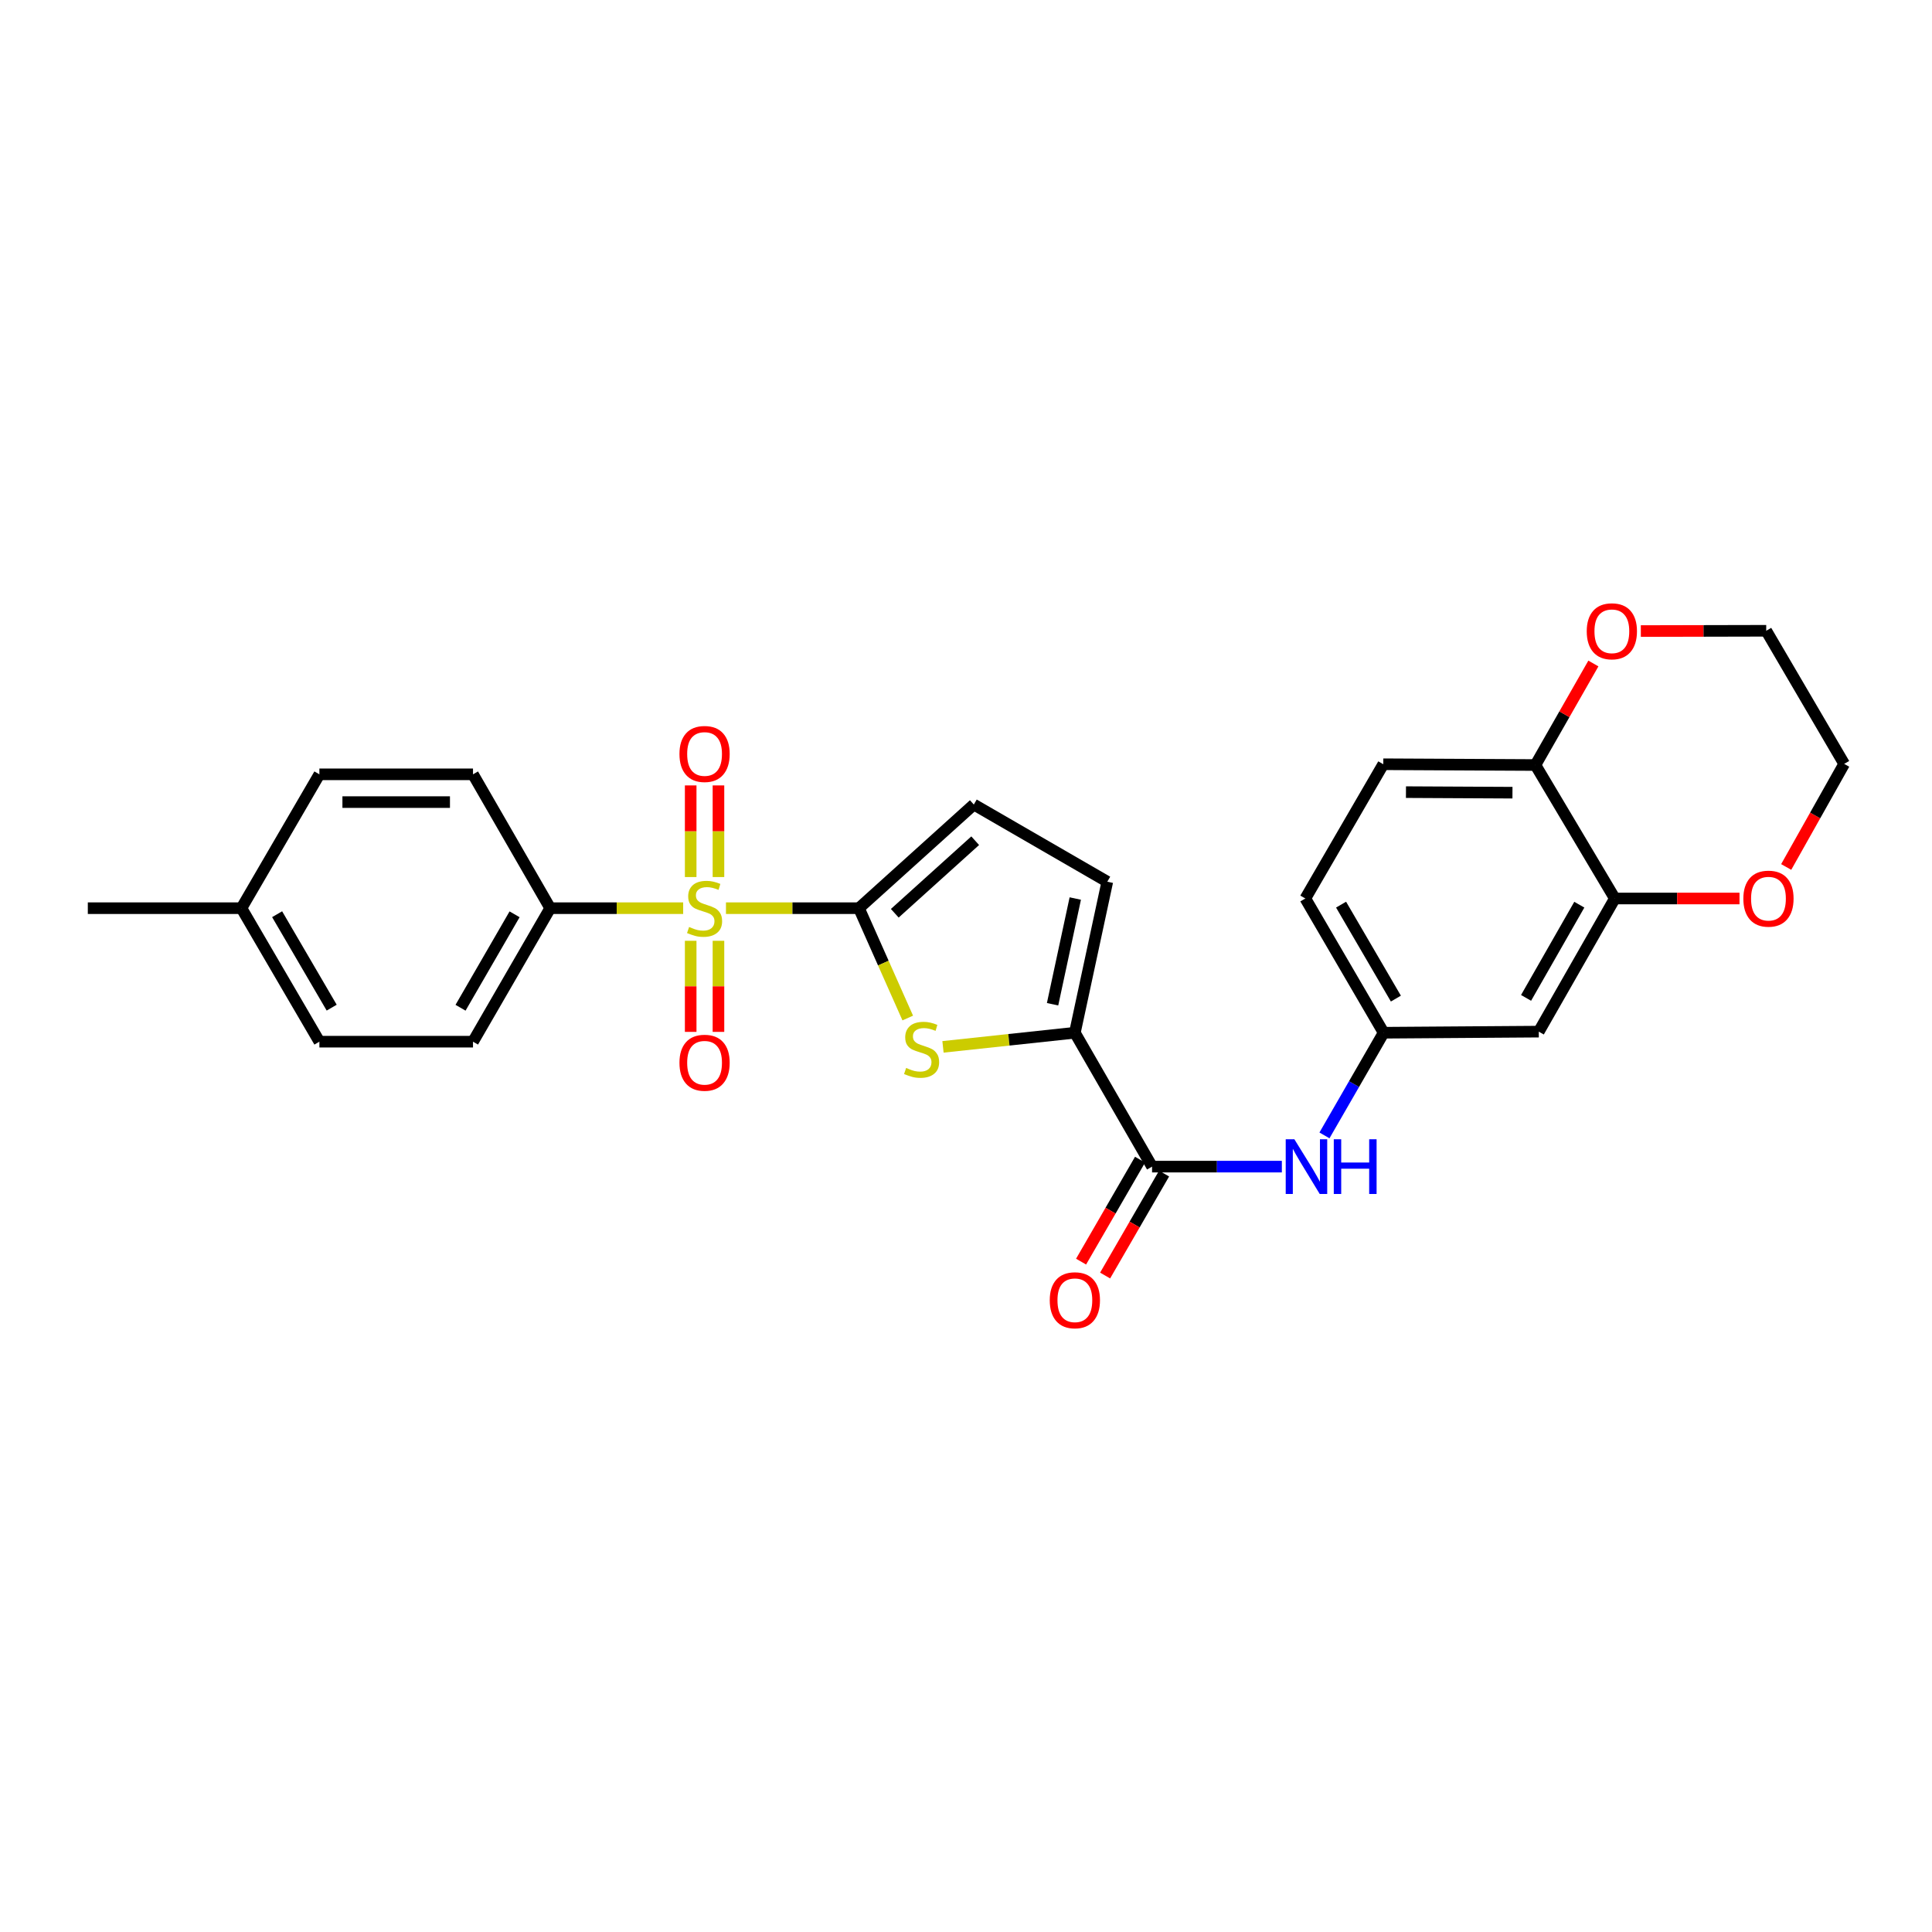 <?xml version='1.0' encoding='iso-8859-1'?>
<svg version='1.1' baseProfile='full'
              xmlns='http://www.w3.org/2000/svg'
                      xmlns:rdkit='http://www.rdkit.org/xml'
                      xmlns:xlink='http://www.w3.org/1999/xlink'
                  xml:space='preserve'
width='1000px' height='1000px' viewBox='0 0 1000 1000'>
<!-- END OF HEADER -->
<rect style='opacity:1.0;fill:#FFFFFF;stroke:none' width='1000' height='1000' x='0' y='0'> </rect>
<path class='bond-0' d='M 375.763,470.077 L 410.175,470.077' style='fill:none;fill-rule:evenodd;stroke:#CCCC00;stroke-width:6px;stroke-linecap:butt;stroke-linejoin:miter;stroke-opacity:1' />
<path class='bond-0' d='M 410.175,470.077 L 444.587,470.077' style='fill:none;fill-rule:evenodd;stroke:#000000;stroke-width:6px;stroke-linecap:butt;stroke-linejoin:miter;stroke-opacity:1' />
<path class='bond-7' d='M 353.608,470.077 L 319.196,470.077' style='fill:none;fill-rule:evenodd;stroke:#CCCC00;stroke-width:6px;stroke-linecap:butt;stroke-linejoin:miter;stroke-opacity:1' />
<path class='bond-7' d='M 319.196,470.077 L 284.784,470.077' style='fill:none;fill-rule:evenodd;stroke:#000000;stroke-width:6px;stroke-linecap:butt;stroke-linejoin:miter;stroke-opacity:1' />
<path class='bond-10' d='M 357.497,486.954 L 357.497,510.526' style='fill:none;fill-rule:evenodd;stroke:#CCCC00;stroke-width:6px;stroke-linecap:butt;stroke-linejoin:miter;stroke-opacity:1' />
<path class='bond-10' d='M 357.497,510.526 L 357.497,534.098' style='fill:none;fill-rule:evenodd;stroke:#FF0000;stroke-width:6px;stroke-linecap:butt;stroke-linejoin:miter;stroke-opacity:1' />
<path class='bond-10' d='M 371.873,486.954 L 371.873,510.526' style='fill:none;fill-rule:evenodd;stroke:#CCCC00;stroke-width:6px;stroke-linecap:butt;stroke-linejoin:miter;stroke-opacity:1' />
<path class='bond-10' d='M 371.873,510.526 L 371.873,534.098' style='fill:none;fill-rule:evenodd;stroke:#FF0000;stroke-width:6px;stroke-linecap:butt;stroke-linejoin:miter;stroke-opacity:1' />
<path class='bond-11' d='M 371.873,453.959 L 371.873,430.244' style='fill:none;fill-rule:evenodd;stroke:#CCCC00;stroke-width:6px;stroke-linecap:butt;stroke-linejoin:miter;stroke-opacity:1' />
<path class='bond-11' d='M 371.873,430.244 L 371.873,406.53' style='fill:none;fill-rule:evenodd;stroke:#FF0000;stroke-width:6px;stroke-linecap:butt;stroke-linejoin:miter;stroke-opacity:1' />
<path class='bond-11' d='M 357.497,453.959 L 357.497,430.244' style='fill:none;fill-rule:evenodd;stroke:#CCCC00;stroke-width:6px;stroke-linecap:butt;stroke-linejoin:miter;stroke-opacity:1' />
<path class='bond-11' d='M 357.497,430.244 L 357.497,406.53' style='fill:none;fill-rule:evenodd;stroke:#FF0000;stroke-width:6px;stroke-linecap:butt;stroke-linejoin:miter;stroke-opacity:1' />
<path class='bond-1' d='M 444.587,470.077 L 457.219,498.503' style='fill:none;fill-rule:evenodd;stroke:#000000;stroke-width:6px;stroke-linecap:butt;stroke-linejoin:miter;stroke-opacity:1' />
<path class='bond-1' d='M 457.219,498.503 L 469.852,526.929' style='fill:none;fill-rule:evenodd;stroke:#CCCC00;stroke-width:6px;stroke-linecap:butt;stroke-linejoin:miter;stroke-opacity:1' />
<path class='bond-4' d='M 444.587,470.077 L 504.049,416.428' style='fill:none;fill-rule:evenodd;stroke:#000000;stroke-width:6px;stroke-linecap:butt;stroke-linejoin:miter;stroke-opacity:1' />
<path class='bond-4' d='M 463.136,472.704 L 504.76,435.15' style='fill:none;fill-rule:evenodd;stroke:#000000;stroke-width:6px;stroke-linecap:butt;stroke-linejoin:miter;stroke-opacity:1' />
<path class='bond-2' d='M 488.088,541.858 L 522.218,538.199' style='fill:none;fill-rule:evenodd;stroke:#CCCC00;stroke-width:6px;stroke-linecap:butt;stroke-linejoin:miter;stroke-opacity:1' />
<path class='bond-2' d='M 522.218,538.199 L 556.348,534.539' style='fill:none;fill-rule:evenodd;stroke:#000000;stroke-width:6px;stroke-linecap:butt;stroke-linejoin:miter;stroke-opacity:1' />
<path class='bond-3' d='M 556.348,534.539 L 596.307,603.842' style='fill:none;fill-rule:evenodd;stroke:#000000;stroke-width:6px;stroke-linecap:butt;stroke-linejoin:miter;stroke-opacity:1' />
<path class='bond-27' d='M 556.348,534.539 L 573.137,456.371' style='fill:none;fill-rule:evenodd;stroke:#000000;stroke-width:6px;stroke-linecap:butt;stroke-linejoin:miter;stroke-opacity:1' />
<path class='bond-27' d='M 544.81,519.795 L 556.562,465.077' style='fill:none;fill-rule:evenodd;stroke:#000000;stroke-width:6px;stroke-linecap:butt;stroke-linejoin:miter;stroke-opacity:1' />
<path class='bond-6' d='M 596.307,603.842 L 629.896,603.842' style='fill:none;fill-rule:evenodd;stroke:#000000;stroke-width:6px;stroke-linecap:butt;stroke-linejoin:miter;stroke-opacity:1' />
<path class='bond-6' d='M 629.896,603.842 L 663.486,603.842' style='fill:none;fill-rule:evenodd;stroke:#0000FF;stroke-width:6px;stroke-linecap:butt;stroke-linejoin:miter;stroke-opacity:1' />
<path class='bond-15' d='M 590.084,600.243 L 574.823,626.629' style='fill:none;fill-rule:evenodd;stroke:#000000;stroke-width:6px;stroke-linecap:butt;stroke-linejoin:miter;stroke-opacity:1' />
<path class='bond-15' d='M 574.823,626.629 L 559.562,653.015' style='fill:none;fill-rule:evenodd;stroke:#FF0000;stroke-width:6px;stroke-linecap:butt;stroke-linejoin:miter;stroke-opacity:1' />
<path class='bond-15' d='M 602.529,607.441 L 587.268,633.827' style='fill:none;fill-rule:evenodd;stroke:#000000;stroke-width:6px;stroke-linecap:butt;stroke-linejoin:miter;stroke-opacity:1' />
<path class='bond-15' d='M 587.268,633.827 L 572.007,660.213' style='fill:none;fill-rule:evenodd;stroke:#FF0000;stroke-width:6px;stroke-linecap:butt;stroke-linejoin:miter;stroke-opacity:1' />
<path class='bond-5' d='M 504.049,416.428 L 573.137,456.371' style='fill:none;fill-rule:evenodd;stroke:#000000;stroke-width:6px;stroke-linecap:butt;stroke-linejoin:miter;stroke-opacity:1' />
<path class='bond-13' d='M 685.538,587.682 L 700.852,561.111' style='fill:none;fill-rule:evenodd;stroke:#0000FF;stroke-width:6px;stroke-linecap:butt;stroke-linejoin:miter;stroke-opacity:1' />
<path class='bond-13' d='M 700.852,561.111 L 716.167,534.539' style='fill:none;fill-rule:evenodd;stroke:#000000;stroke-width:6px;stroke-linecap:butt;stroke-linejoin:miter;stroke-opacity:1' />
<path class='bond-17' d='M 284.784,470.077 L 244.825,539.172' style='fill:none;fill-rule:evenodd;stroke:#000000;stroke-width:6px;stroke-linecap:butt;stroke-linejoin:miter;stroke-opacity:1' />
<path class='bond-17' d='M 266.345,473.244 L 238.373,521.61' style='fill:none;fill-rule:evenodd;stroke:#000000;stroke-width:6px;stroke-linecap:butt;stroke-linejoin:miter;stroke-opacity:1' />
<path class='bond-18' d='M 284.784,470.077 L 244.825,400.79' style='fill:none;fill-rule:evenodd;stroke:#000000;stroke-width:6px;stroke-linecap:butt;stroke-linejoin:miter;stroke-opacity:1' />
<path class='bond-8' d='M 835.835,465.061 L 796.468,533.972' style='fill:none;fill-rule:evenodd;stroke:#000000;stroke-width:6px;stroke-linecap:butt;stroke-linejoin:miter;stroke-opacity:1' />
<path class='bond-8' d='M 817.447,468.266 L 789.89,516.504' style='fill:none;fill-rule:evenodd;stroke:#000000;stroke-width:6px;stroke-linecap:butt;stroke-linejoin:miter;stroke-opacity:1' />
<path class='bond-14' d='M 835.835,465.061 L 868.1,465.061' style='fill:none;fill-rule:evenodd;stroke:#000000;stroke-width:6px;stroke-linecap:butt;stroke-linejoin:miter;stroke-opacity:1' />
<path class='bond-14' d='M 868.1,465.061 L 900.366,465.061' style='fill:none;fill-rule:evenodd;stroke:#FF0000;stroke-width:6px;stroke-linecap:butt;stroke-linejoin:miter;stroke-opacity:1' />
<path class='bond-29' d='M 835.835,465.061 L 794.735,395.974' style='fill:none;fill-rule:evenodd;stroke:#000000;stroke-width:6px;stroke-linecap:butt;stroke-linejoin:miter;stroke-opacity:1' />
<path class='bond-9' d='M 796.468,533.972 L 716.167,534.539' style='fill:none;fill-rule:evenodd;stroke:#000000;stroke-width:6px;stroke-linecap:butt;stroke-linejoin:miter;stroke-opacity:1' />
<path class='bond-12' d='M 794.735,395.974 L 715.983,395.574' style='fill:none;fill-rule:evenodd;stroke:#000000;stroke-width:6px;stroke-linecap:butt;stroke-linejoin:miter;stroke-opacity:1' />
<path class='bond-12' d='M 782.849,410.29 L 727.723,410.01' style='fill:none;fill-rule:evenodd;stroke:#000000;stroke-width:6px;stroke-linecap:butt;stroke-linejoin:miter;stroke-opacity:1' />
<path class='bond-16' d='M 794.735,395.974 L 809.732,369.7' style='fill:none;fill-rule:evenodd;stroke:#000000;stroke-width:6px;stroke-linecap:butt;stroke-linejoin:miter;stroke-opacity:1' />
<path class='bond-16' d='M 809.732,369.7 L 824.73,343.426' style='fill:none;fill-rule:evenodd;stroke:#FF0000;stroke-width:6px;stroke-linecap:butt;stroke-linejoin:miter;stroke-opacity:1' />
<path class='bond-20' d='M 716.167,534.539 L 675.641,465.061' style='fill:none;fill-rule:evenodd;stroke:#000000;stroke-width:6px;stroke-linecap:butt;stroke-linejoin:miter;stroke-opacity:1' />
<path class='bond-20' d='M 722.506,516.874 L 694.138,468.239' style='fill:none;fill-rule:evenodd;stroke:#000000;stroke-width:6px;stroke-linecap:butt;stroke-linejoin:miter;stroke-opacity:1' />
<path class='bond-24' d='M 924.533,448.742 L 939.539,422.066' style='fill:none;fill-rule:evenodd;stroke:#FF0000;stroke-width:6px;stroke-linecap:butt;stroke-linejoin:miter;stroke-opacity:1' />
<path class='bond-24' d='M 939.539,422.066 L 954.545,395.391' style='fill:none;fill-rule:evenodd;stroke:#000000;stroke-width:6px;stroke-linecap:butt;stroke-linejoin:miter;stroke-opacity:1' />
<path class='bond-25' d='M 849.291,326.636 L 881.743,326.562' style='fill:none;fill-rule:evenodd;stroke:#FF0000;stroke-width:6px;stroke-linecap:butt;stroke-linejoin:miter;stroke-opacity:1' />
<path class='bond-25' d='M 881.743,326.562 L 914.195,326.487' style='fill:none;fill-rule:evenodd;stroke:#000000;stroke-width:6px;stroke-linecap:butt;stroke-linejoin:miter;stroke-opacity:1' />
<path class='bond-21' d='M 244.825,539.172 L 165.315,539.172' style='fill:none;fill-rule:evenodd;stroke:#000000;stroke-width:6px;stroke-linecap:butt;stroke-linejoin:miter;stroke-opacity:1' />
<path class='bond-22' d='M 244.825,400.79 L 165.315,400.79' style='fill:none;fill-rule:evenodd;stroke:#000000;stroke-width:6px;stroke-linecap:butt;stroke-linejoin:miter;stroke-opacity:1' />
<path class='bond-22' d='M 232.898,415.166 L 177.241,415.166' style='fill:none;fill-rule:evenodd;stroke:#000000;stroke-width:6px;stroke-linecap:butt;stroke-linejoin:miter;stroke-opacity:1' />
<path class='bond-19' d='M 715.983,395.574 L 675.641,465.061' style='fill:none;fill-rule:evenodd;stroke:#000000;stroke-width:6px;stroke-linecap:butt;stroke-linejoin:miter;stroke-opacity:1' />
<path class='bond-28' d='M 165.315,539.172 L 124.973,470.077' style='fill:none;fill-rule:evenodd;stroke:#000000;stroke-width:6px;stroke-linecap:butt;stroke-linejoin:miter;stroke-opacity:1' />
<path class='bond-28' d='M 171.679,521.559 L 143.439,473.192' style='fill:none;fill-rule:evenodd;stroke:#000000;stroke-width:6px;stroke-linecap:butt;stroke-linejoin:miter;stroke-opacity:1' />
<path class='bond-23' d='M 165.315,400.79 L 124.973,470.077' style='fill:none;fill-rule:evenodd;stroke:#000000;stroke-width:6px;stroke-linecap:butt;stroke-linejoin:miter;stroke-opacity:1' />
<path class='bond-26' d='M 124.973,470.077 L 45.455,470.077' style='fill:none;fill-rule:evenodd;stroke:#000000;stroke-width:6px;stroke-linecap:butt;stroke-linejoin:miter;stroke-opacity:1' />
<path class='bond-30' d='M 954.545,395.391 L 914.195,326.487' style='fill:none;fill-rule:evenodd;stroke:#000000;stroke-width:6px;stroke-linecap:butt;stroke-linejoin:miter;stroke-opacity:1' />
<path  class='atom-0' d='M 356.685 479.797
Q 357.005 479.917, 358.325 480.477
Q 359.645 481.037, 361.085 481.397
Q 362.565 481.717, 364.005 481.717
Q 366.685 481.717, 368.245 480.437
Q 369.805 479.117, 369.805 476.837
Q 369.805 475.277, 369.005 474.317
Q 368.245 473.357, 367.045 472.837
Q 365.845 472.317, 363.845 471.717
Q 361.325 470.957, 359.805 470.237
Q 358.325 469.517, 357.245 467.997
Q 356.205 466.477, 356.205 463.917
Q 356.205 460.357, 358.605 458.157
Q 361.045 455.957, 365.845 455.957
Q 369.125 455.957, 372.845 457.517
L 371.925 460.597
Q 368.525 459.197, 365.965 459.197
Q 363.205 459.197, 361.685 460.357
Q 360.165 461.477, 360.205 463.437
Q 360.205 464.957, 360.965 465.877
Q 361.765 466.797, 362.885 467.317
Q 364.045 467.837, 365.965 468.437
Q 368.525 469.237, 370.045 470.037
Q 371.565 470.837, 372.645 472.477
Q 373.765 474.077, 373.765 476.837
Q 373.765 480.757, 371.125 482.877
Q 368.525 484.957, 364.165 484.957
Q 361.645 484.957, 359.725 484.397
Q 357.845 483.877, 355.605 482.957
L 356.685 479.797
' fill='#CCCC00'/>
<path  class='atom-2' d='M 469.014 552.765
Q 469.334 552.885, 470.654 553.445
Q 471.974 554.005, 473.414 554.365
Q 474.894 554.685, 476.334 554.685
Q 479.014 554.685, 480.574 553.405
Q 482.134 552.085, 482.134 549.805
Q 482.134 548.245, 481.334 547.285
Q 480.574 546.325, 479.374 545.805
Q 478.174 545.285, 476.174 544.685
Q 473.654 543.925, 472.134 543.205
Q 470.654 542.485, 469.574 540.965
Q 468.534 539.445, 468.534 536.885
Q 468.534 533.325, 470.934 531.125
Q 473.374 528.925, 478.174 528.925
Q 481.454 528.925, 485.174 530.485
L 484.254 533.565
Q 480.854 532.165, 478.294 532.165
Q 475.534 532.165, 474.014 533.325
Q 472.494 534.445, 472.534 536.405
Q 472.534 537.925, 473.294 538.845
Q 474.094 539.765, 475.214 540.285
Q 476.374 540.805, 478.294 541.405
Q 480.854 542.205, 482.374 543.005
Q 483.894 543.805, 484.974 545.445
Q 486.094 547.045, 486.094 549.805
Q 486.094 553.725, 483.454 555.845
Q 480.854 557.925, 476.494 557.925
Q 473.974 557.925, 472.054 557.365
Q 470.174 556.845, 467.934 555.925
L 469.014 552.765
' fill='#CCCC00'/>
<path  class='atom-7' d='M 669.964 589.682
L 679.244 604.682
Q 680.164 606.162, 681.644 608.842
Q 683.124 611.522, 683.204 611.682
L 683.204 589.682
L 686.964 589.682
L 686.964 618.002
L 683.084 618.002
L 673.124 601.602
Q 671.964 599.682, 670.724 597.482
Q 669.524 595.282, 669.164 594.602
L 669.164 618.002
L 665.484 618.002
L 665.484 589.682
L 669.964 589.682
' fill='#0000FF'/>
<path  class='atom-7' d='M 690.364 589.682
L 694.204 589.682
L 694.204 601.722
L 708.684 601.722
L 708.684 589.682
L 712.524 589.682
L 712.524 618.002
L 708.684 618.002
L 708.684 604.922
L 694.204 604.922
L 694.204 618.002
L 690.364 618.002
L 690.364 589.682
' fill='#0000FF'/>
<path  class='atom-11' d='M 351.685 550.074
Q 351.685 543.274, 355.045 539.474
Q 358.405 535.674, 364.685 535.674
Q 370.965 535.674, 374.325 539.474
Q 377.685 543.274, 377.685 550.074
Q 377.685 556.954, 374.285 560.874
Q 370.885 564.754, 364.685 564.754
Q 358.445 564.754, 355.045 560.874
Q 351.685 556.994, 351.685 550.074
M 364.685 561.554
Q 369.005 561.554, 371.325 558.674
Q 373.685 555.754, 373.685 550.074
Q 373.685 544.514, 371.325 541.714
Q 369.005 538.874, 364.685 538.874
Q 360.365 538.874, 358.005 541.674
Q 355.685 544.474, 355.685 550.074
Q 355.685 555.794, 358.005 558.674
Q 360.365 561.554, 364.685 561.554
' fill='#FF0000'/>
<path  class='atom-12' d='M 351.685 390.255
Q 351.685 383.455, 355.045 379.655
Q 358.405 375.855, 364.685 375.855
Q 370.965 375.855, 374.325 379.655
Q 377.685 383.455, 377.685 390.255
Q 377.685 397.135, 374.285 401.055
Q 370.885 404.935, 364.685 404.935
Q 358.445 404.935, 355.045 401.055
Q 351.685 397.175, 351.685 390.255
M 364.685 401.735
Q 369.005 401.735, 371.325 398.855
Q 373.685 395.935, 373.685 390.255
Q 373.685 384.695, 371.325 381.895
Q 369.005 379.055, 364.685 379.055
Q 360.365 379.055, 358.005 381.855
Q 355.685 384.655, 355.685 390.255
Q 355.685 395.975, 358.005 398.855
Q 360.365 401.735, 364.685 401.735
' fill='#FF0000'/>
<path  class='atom-15' d='M 902.353 465.141
Q 902.353 458.341, 905.713 454.541
Q 909.073 450.741, 915.353 450.741
Q 921.633 450.741, 924.993 454.541
Q 928.353 458.341, 928.353 465.141
Q 928.353 472.021, 924.953 475.941
Q 921.553 479.821, 915.353 479.821
Q 909.113 479.821, 905.713 475.941
Q 902.353 472.061, 902.353 465.141
M 915.353 476.621
Q 919.673 476.621, 921.993 473.741
Q 924.353 470.821, 924.353 465.141
Q 924.353 459.581, 921.993 456.781
Q 919.673 453.941, 915.353 453.941
Q 911.033 453.941, 908.673 456.741
Q 906.353 459.541, 906.353 465.141
Q 906.353 470.861, 908.673 473.741
Q 911.033 476.621, 915.353 476.621
' fill='#FF0000'/>
<path  class='atom-16' d='M 543.348 673.009
Q 543.348 666.209, 546.708 662.409
Q 550.068 658.609, 556.348 658.609
Q 562.628 658.609, 565.988 662.409
Q 569.348 666.209, 569.348 673.009
Q 569.348 679.889, 565.948 683.809
Q 562.548 687.689, 556.348 687.689
Q 550.108 687.689, 546.708 683.809
Q 543.348 679.929, 543.348 673.009
M 556.348 684.489
Q 560.668 684.489, 562.988 681.609
Q 565.348 678.689, 565.348 673.009
Q 565.348 667.449, 562.988 664.649
Q 560.668 661.809, 556.348 661.809
Q 552.028 661.809, 549.668 664.609
Q 547.348 667.409, 547.348 673.009
Q 547.348 678.729, 549.668 681.609
Q 552.028 684.489, 556.348 684.489
' fill='#FF0000'/>
<path  class='atom-17' d='M 821.294 326.751
Q 821.294 319.951, 824.654 316.151
Q 828.014 312.351, 834.294 312.351
Q 840.574 312.351, 843.934 316.151
Q 847.294 319.951, 847.294 326.751
Q 847.294 333.631, 843.894 337.551
Q 840.494 341.431, 834.294 341.431
Q 828.054 341.431, 824.654 337.551
Q 821.294 333.671, 821.294 326.751
M 834.294 338.231
Q 838.614 338.231, 840.934 335.351
Q 843.294 332.431, 843.294 326.751
Q 843.294 321.191, 840.934 318.391
Q 838.614 315.551, 834.294 315.551
Q 829.974 315.551, 827.614 318.351
Q 825.294 321.151, 825.294 326.751
Q 825.294 332.471, 827.614 335.351
Q 829.974 338.231, 834.294 338.231
' fill='#FF0000'/>
</svg>
